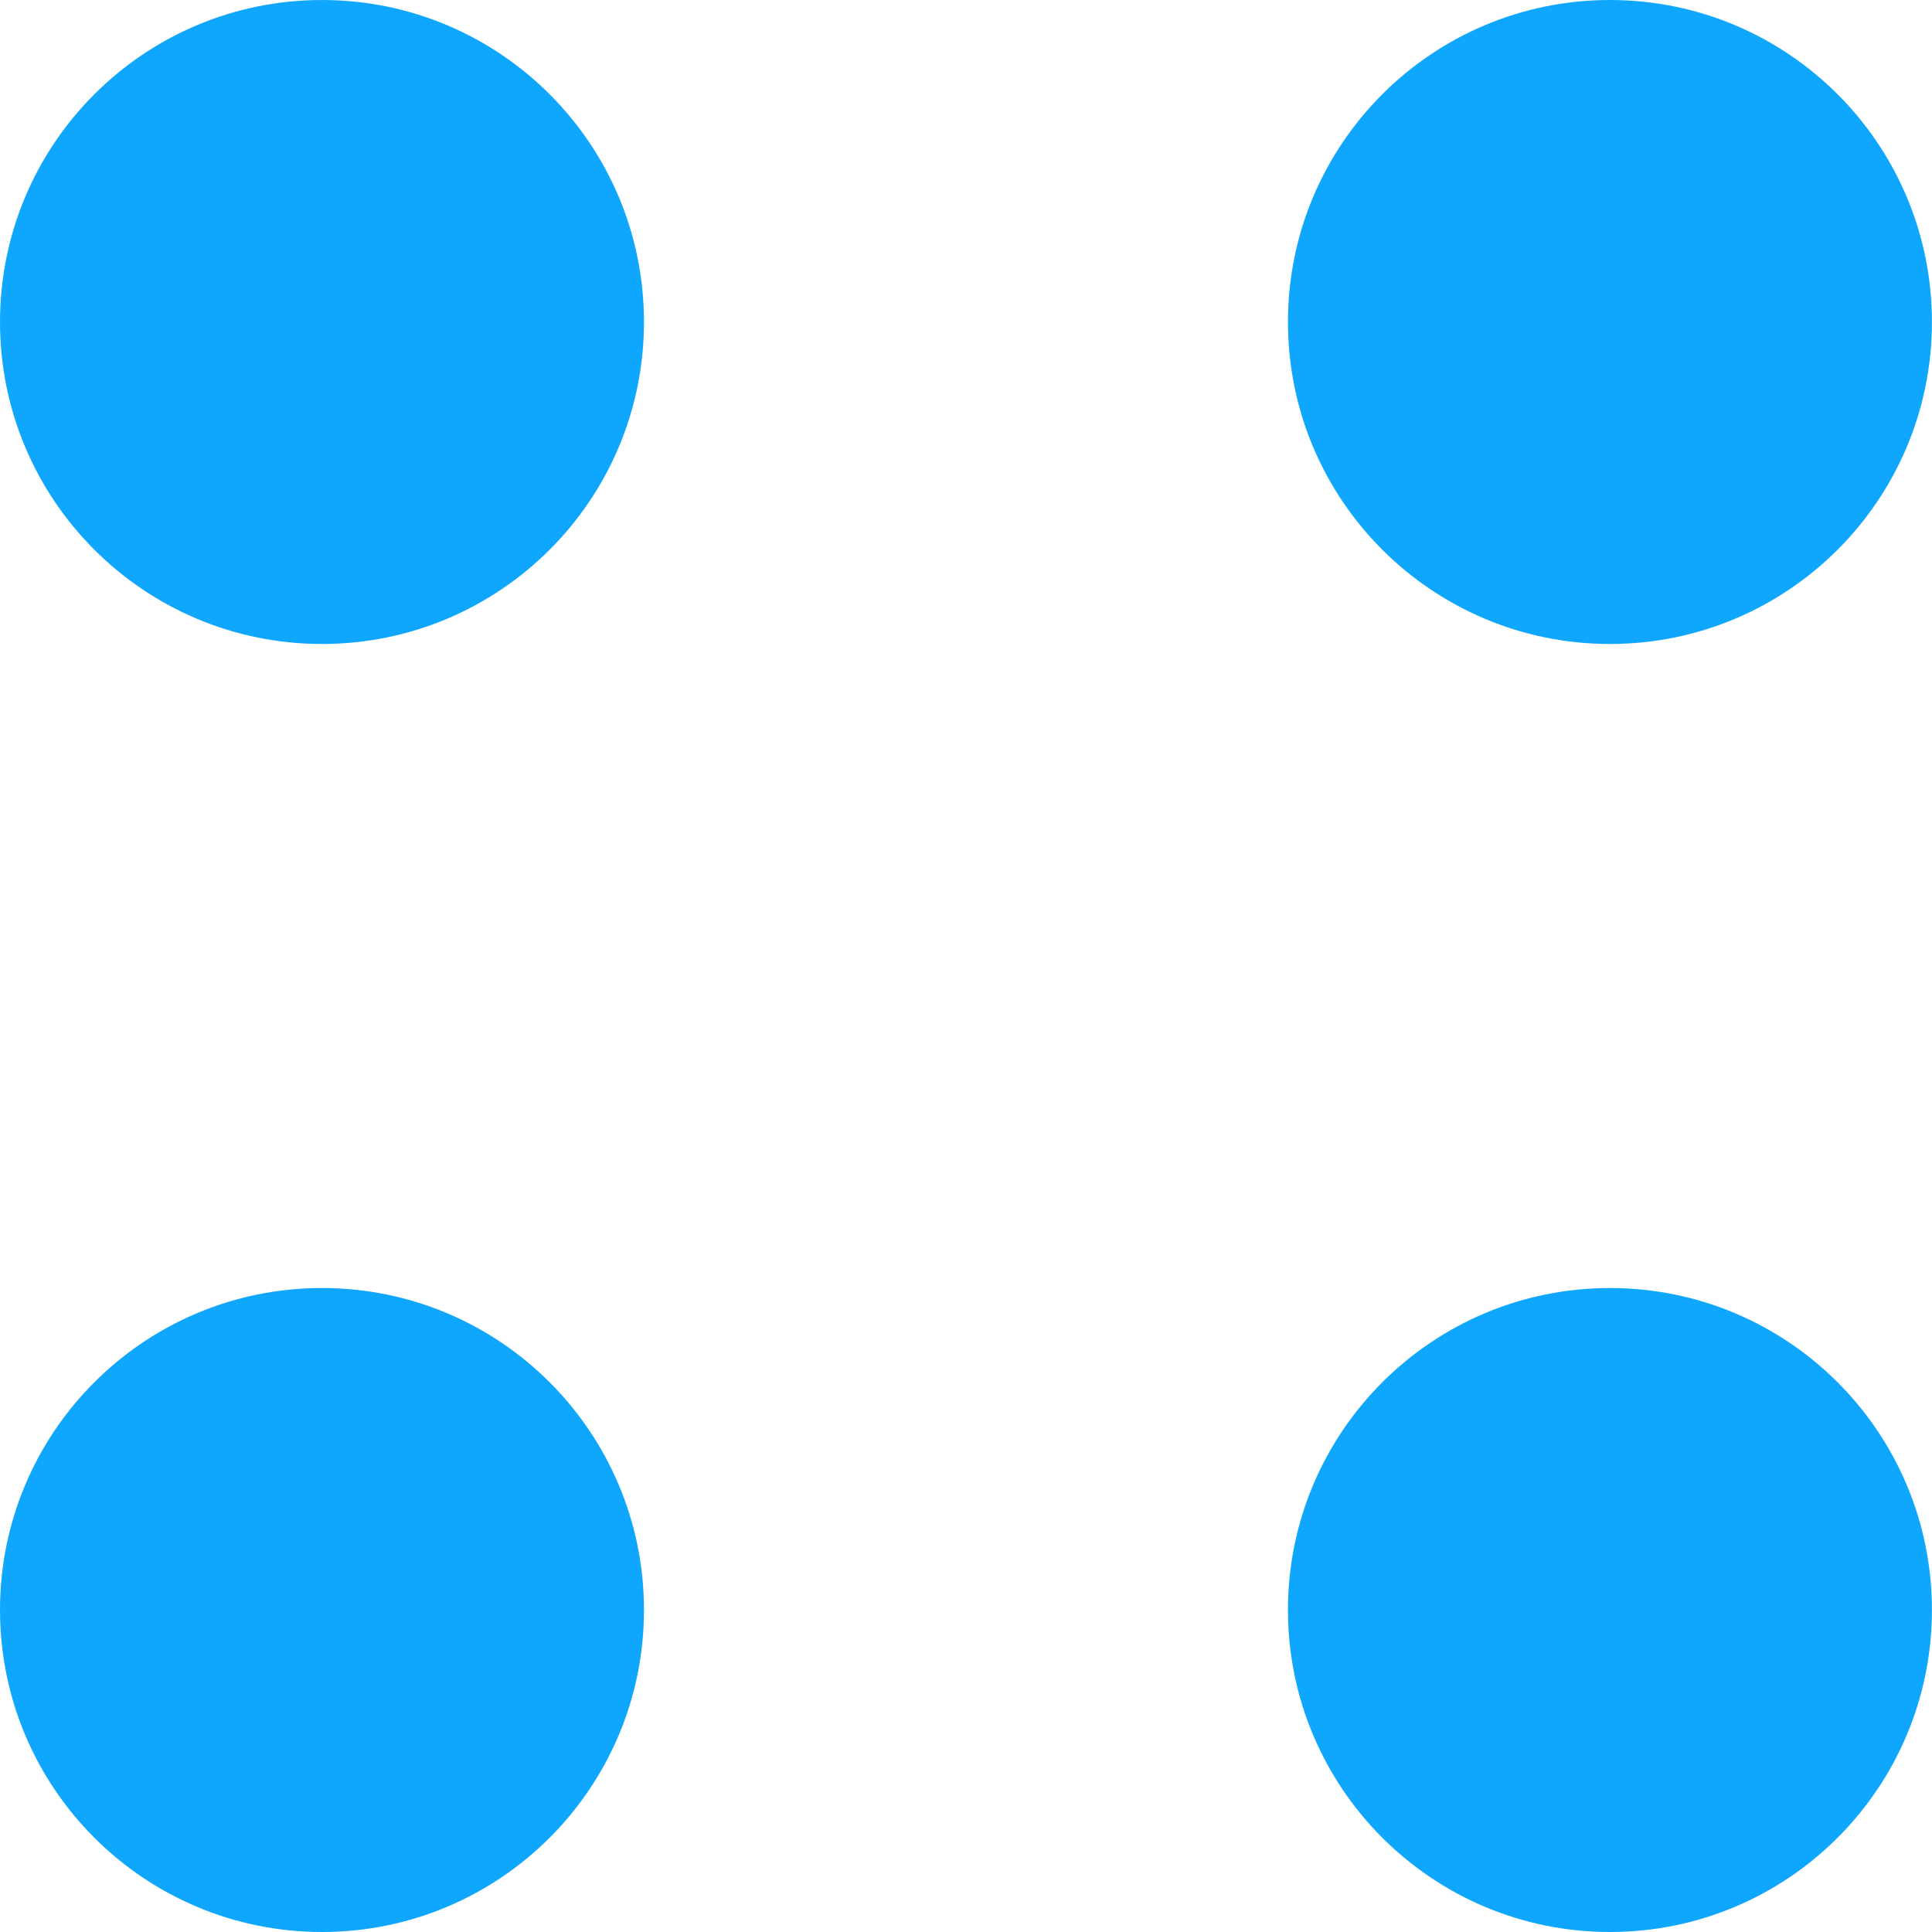 <svg width="28" height="28" viewBox="0 0 28 28" fill="none" xmlns="http://www.w3.org/2000/svg">
<g clip-path="url(#clip0_63_9183)">
<path d="M27.999 4.667C27.999 7.244 25.91 9.333 23.333 9.333C20.755 9.333 18.666 7.244 18.666 4.667C18.666 2.089 20.755 0 23.333 0C25.91 0 27.999 2.089 27.999 4.667Z" fill="#0FA7FD"/>
<path d="M27.999 23.333C27.999 25.911 25.91 28 23.333 28C20.755 28 18.666 25.911 18.666 23.333C18.666 20.756 20.755 18.667 23.333 18.667C25.91 18.667 27.999 20.756 27.999 23.333Z" fill="#0FA7FD"/>
<path d="M9.333 4.667C9.333 7.244 7.244 9.333 4.667 9.333C2.089 9.333 0 7.244 0 4.667C0 2.089 2.089 0 4.667 0C7.244 0 9.333 2.089 9.333 4.667Z" fill="#0FA7FD"/>
<path d="M9.333 23.333C9.333 25.911 7.244 28 4.667 28C2.089 28 0 25.911 0 23.333C0 20.756 2.089 18.667 4.667 18.667C7.244 18.667 9.333 20.756 9.333 23.333Z" fill="#0FA7FD"/>
</g>
<defs>
<clipPath id="clip0_63_9183">
<rect width="28" height="28" fill="white"/>
</clipPath>
</defs>
</svg>
